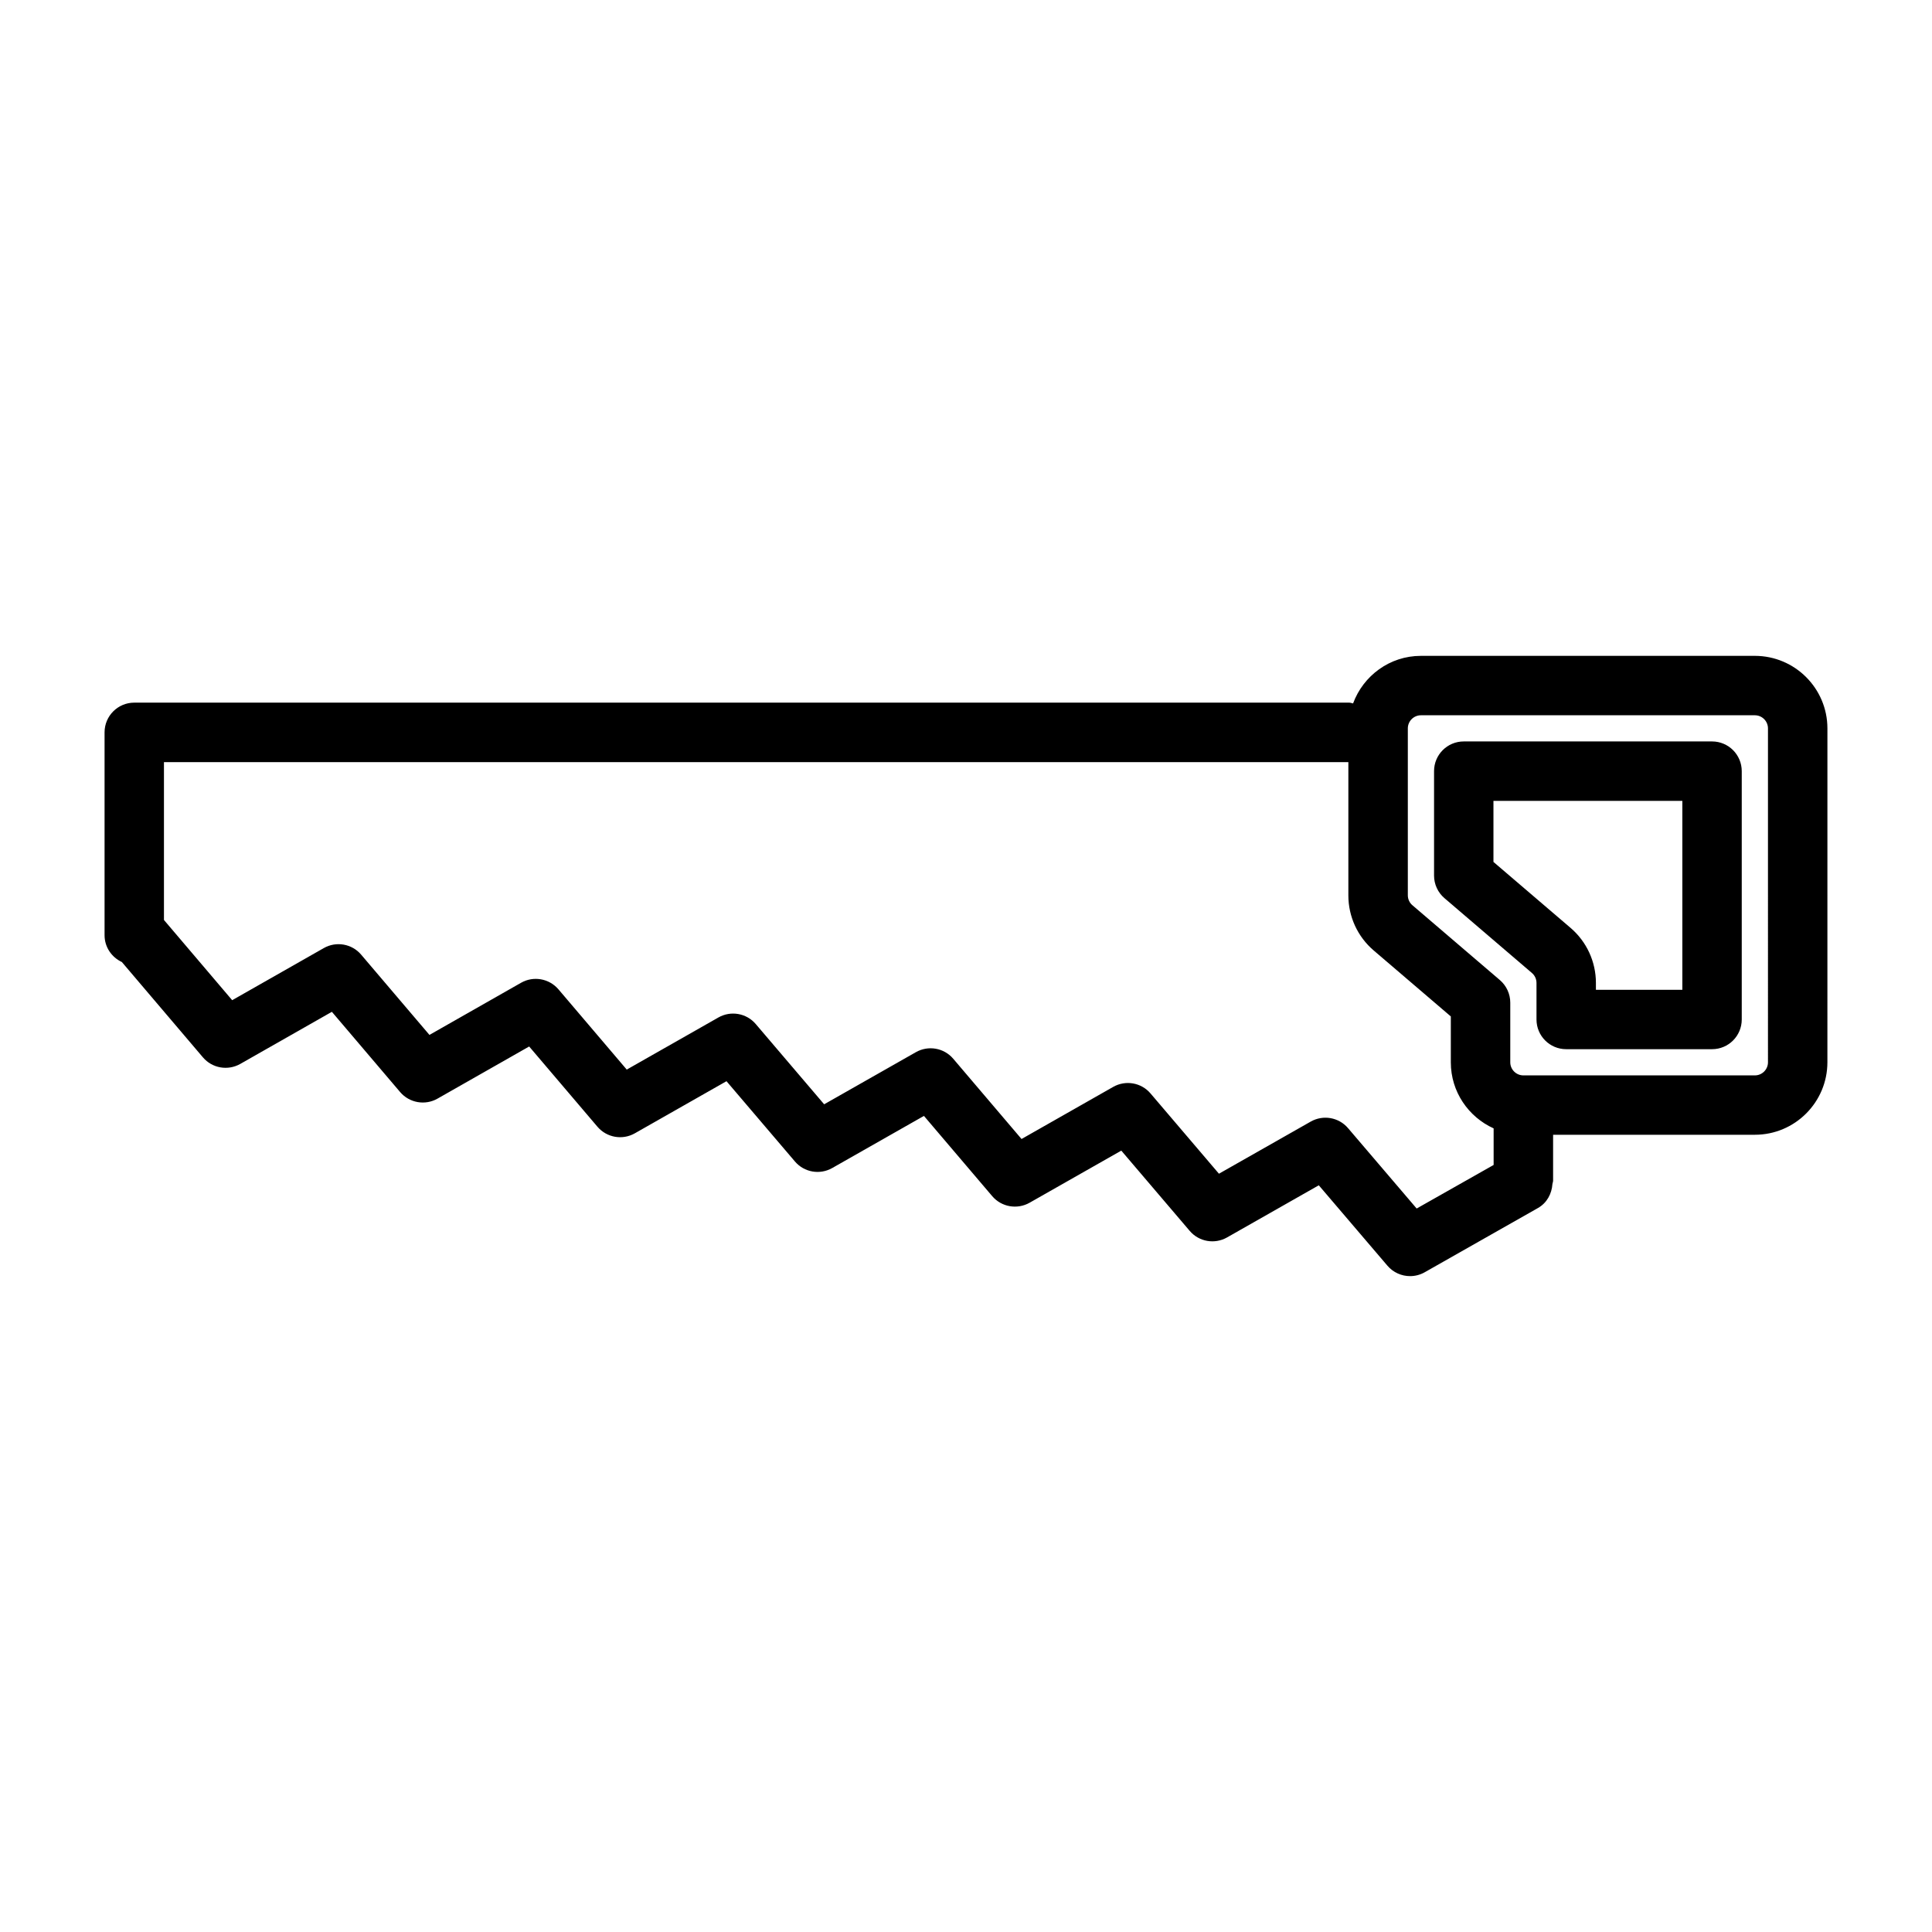 <?xml version="1.0" encoding="UTF-8"?>
<!-- Uploaded to: ICON Repo, www.iconrepo.com, Generator: ICON Repo Mixer Tools -->
<svg fill="#000000" width="800px" height="800px" version="1.1" viewBox="144 144 512 512" xmlns="http://www.w3.org/2000/svg">
 <g>
  <path d="m597.71 340.49h-65.801c-4.352 0-7.871 3.519-7.871 7.871v27.68c0 2.297 1.008 4.488 2.762 5.984l23.176 19.828c0.77 0.652 1.211 1.621 1.211 2.637v9.684c0 4.352 3.519 7.871 7.871 7.871h38.652c4.352 0 7.871-3.519 7.871-7.871v-65.801c0.004-4.356-3.523-7.883-7.871-7.883zm-7.871 65.812h-22.906v-1.812c0-5.629-2.457-10.957-6.731-14.602l-20.422-17.469v-16.176h50.059z"/>
  <path d="m609.05 317.81h-88.496c-8.266 0-15.266 5.266-17.973 12.602-0.348-0.047-0.652-0.203-1.008-0.203h-321.99c-4.344 0-7.871 3.519-7.871 7.871v53.766c0 3.164 1.891 5.848 4.582 7.102l21.484 25.262c2.457 2.883 6.59 3.606 9.887 1.746l24.285-13.816 18.098 21.277c2.457 2.875 6.621 3.598 9.887 1.738l24.301-13.824 18.105 21.277c2.465 2.875 6.598 3.598 9.887 1.738l24.301-13.816 18.137 21.277c2.449 2.883 6.598 3.598 9.879 1.738l24.309-13.816 18.105 21.277c2.457 2.875 6.606 3.59 9.887 1.738l24.309-13.816 18.137 21.277c2.457 2.875 6.59 3.598 9.879 1.738l24.324-13.824 18.191 21.309c1.535 1.801 3.754 2.762 5.992 2.762 1.332 0 2.668-0.332 3.883-1.023l30.016-17.027c2.394-1.355 3.66-3.801 3.832-6.352 0.039-0.309 0.18-0.582 0.18-0.906v-12.156h53.477c10.605 0 19.215-8.621 19.215-19.215l0.004-88.484c-0.008-10.605-8.629-19.215-19.234-19.215zm-89.621 146.46-18.191-21.309c-2.457-2.875-6.598-3.59-9.879-1.73l-24.324 13.816-18.137-21.277c-2.449-2.875-6.598-3.598-9.879-1.738l-24.301 13.816-18.105-21.277c-2.457-2.883-6.606-3.598-9.887-1.738l-24.316 13.816-18.137-21.277c-2.449-2.875-6.598-3.598-9.879-1.738l-24.301 13.816-18.105-21.277c-2.465-2.875-6.621-3.598-9.887-1.738l-24.293 13.824-18.105-21.277c-2.449-2.875-6.598-3.606-9.887-1.738l-24.285 13.816-18.082-21.262v-41.824h313.88v35.32c0 5.629 2.457 10.949 6.723 14.594l20.43 17.477v12.172c0 7.793 4.676 14.477 11.344 17.492v9.691zm93.102-38.754c0 1.914-1.559 3.473-3.473 3.473h-61.348c-1.914 0-3.473-1.559-3.473-3.473v-15.801c0-2.297-1.008-4.488-2.754-5.984l-23.184-19.836c-0.77-0.652-1.211-1.613-1.211-2.629v-44.238c0-1.914 1.559-3.473 3.473-3.473h88.496c1.914 0 3.473 1.559 3.473 3.473z"/>
 </g>
</svg>